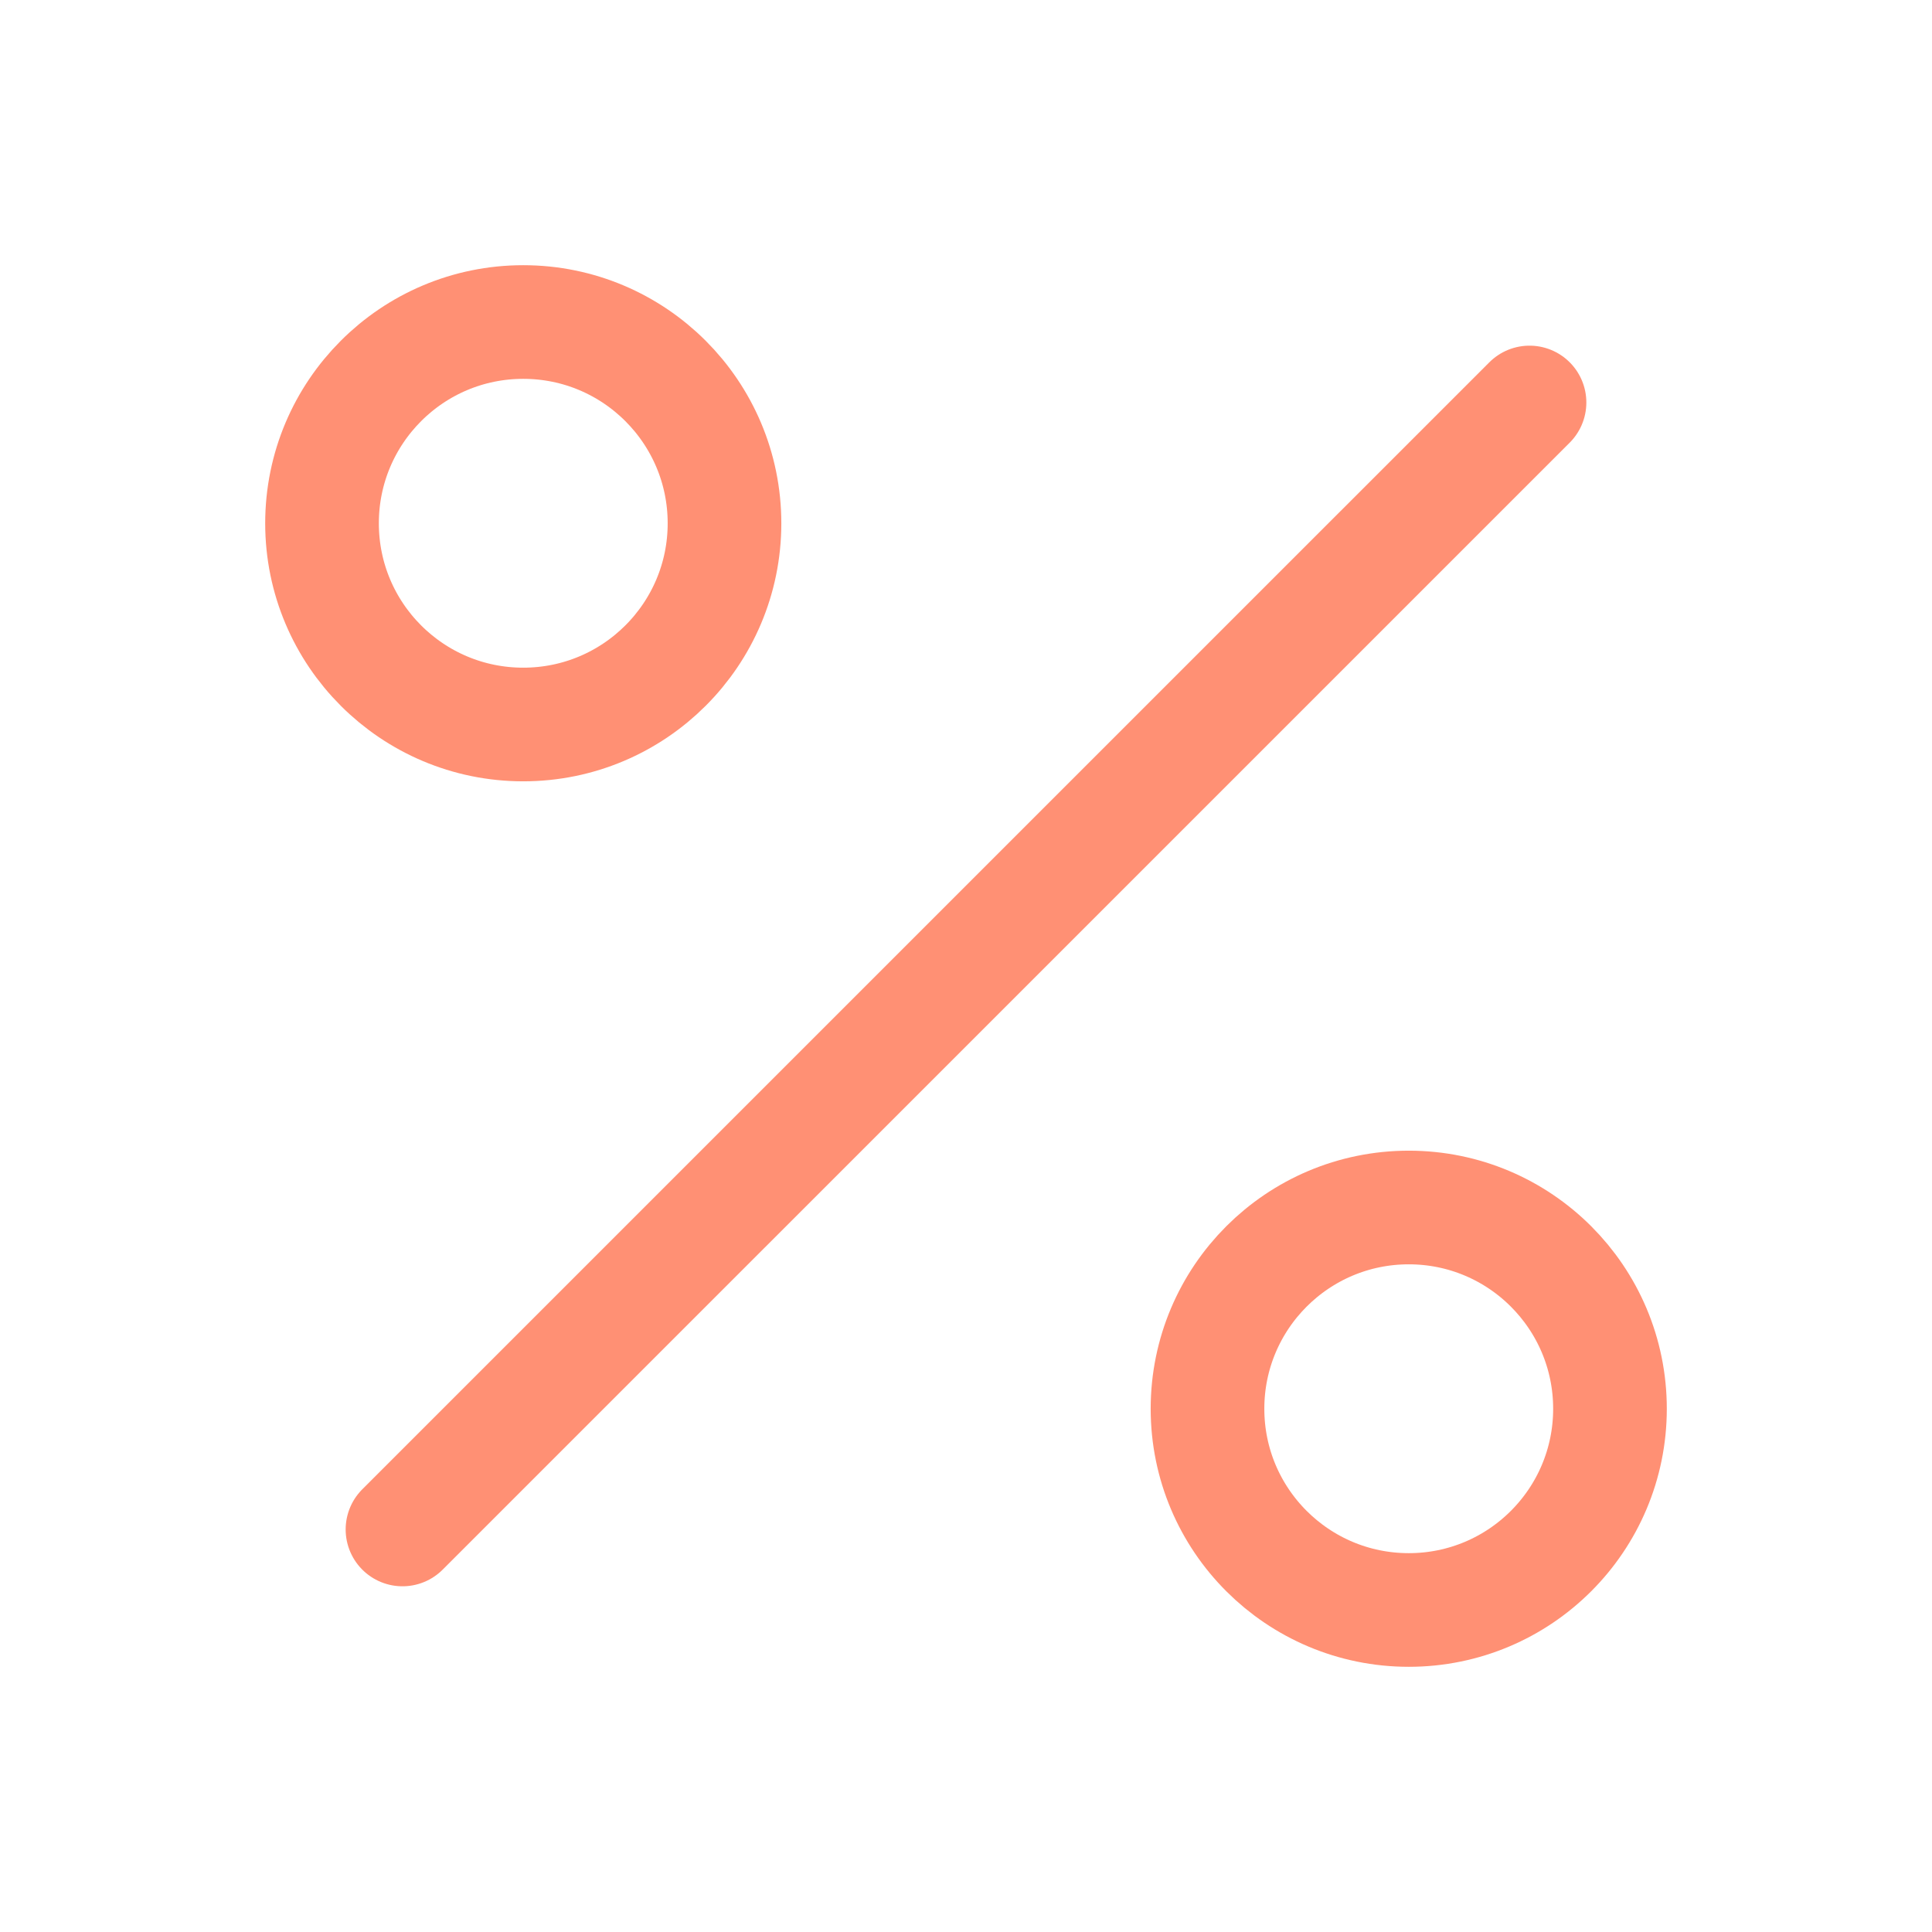 <svg width="34" height="34" viewBox="0 0 34 34" fill="none" xmlns="http://www.w3.org/2000/svg">
<path d="M26.917 7.083L7.083 26.916" stroke="#FF9074" stroke-width="2" stroke-linecap="round" stroke-linejoin="round"/>
<path d="M24.792 28.333C26.748 28.333 28.333 26.748 28.333 24.792C28.333 22.836 26.748 21.25 24.792 21.25C22.836 21.25 21.25 22.836 21.25 24.792C21.25 26.748 22.836 28.333 24.792 28.333Z" stroke="#FF9074" stroke-width="2" stroke-linecap="round" stroke-linejoin="round"/>
<path d="M9.208 12.75C11.164 12.75 12.75 11.165 12.75 9.209C12.75 7.253 11.164 5.667 9.208 5.667C7.252 5.667 5.667 7.253 5.667 9.209C5.667 11.165 7.252 12.75 9.208 12.75Z" stroke="#FF9074" stroke-width="2" stroke-linecap="round" stroke-linejoin="round"/>
</svg>
